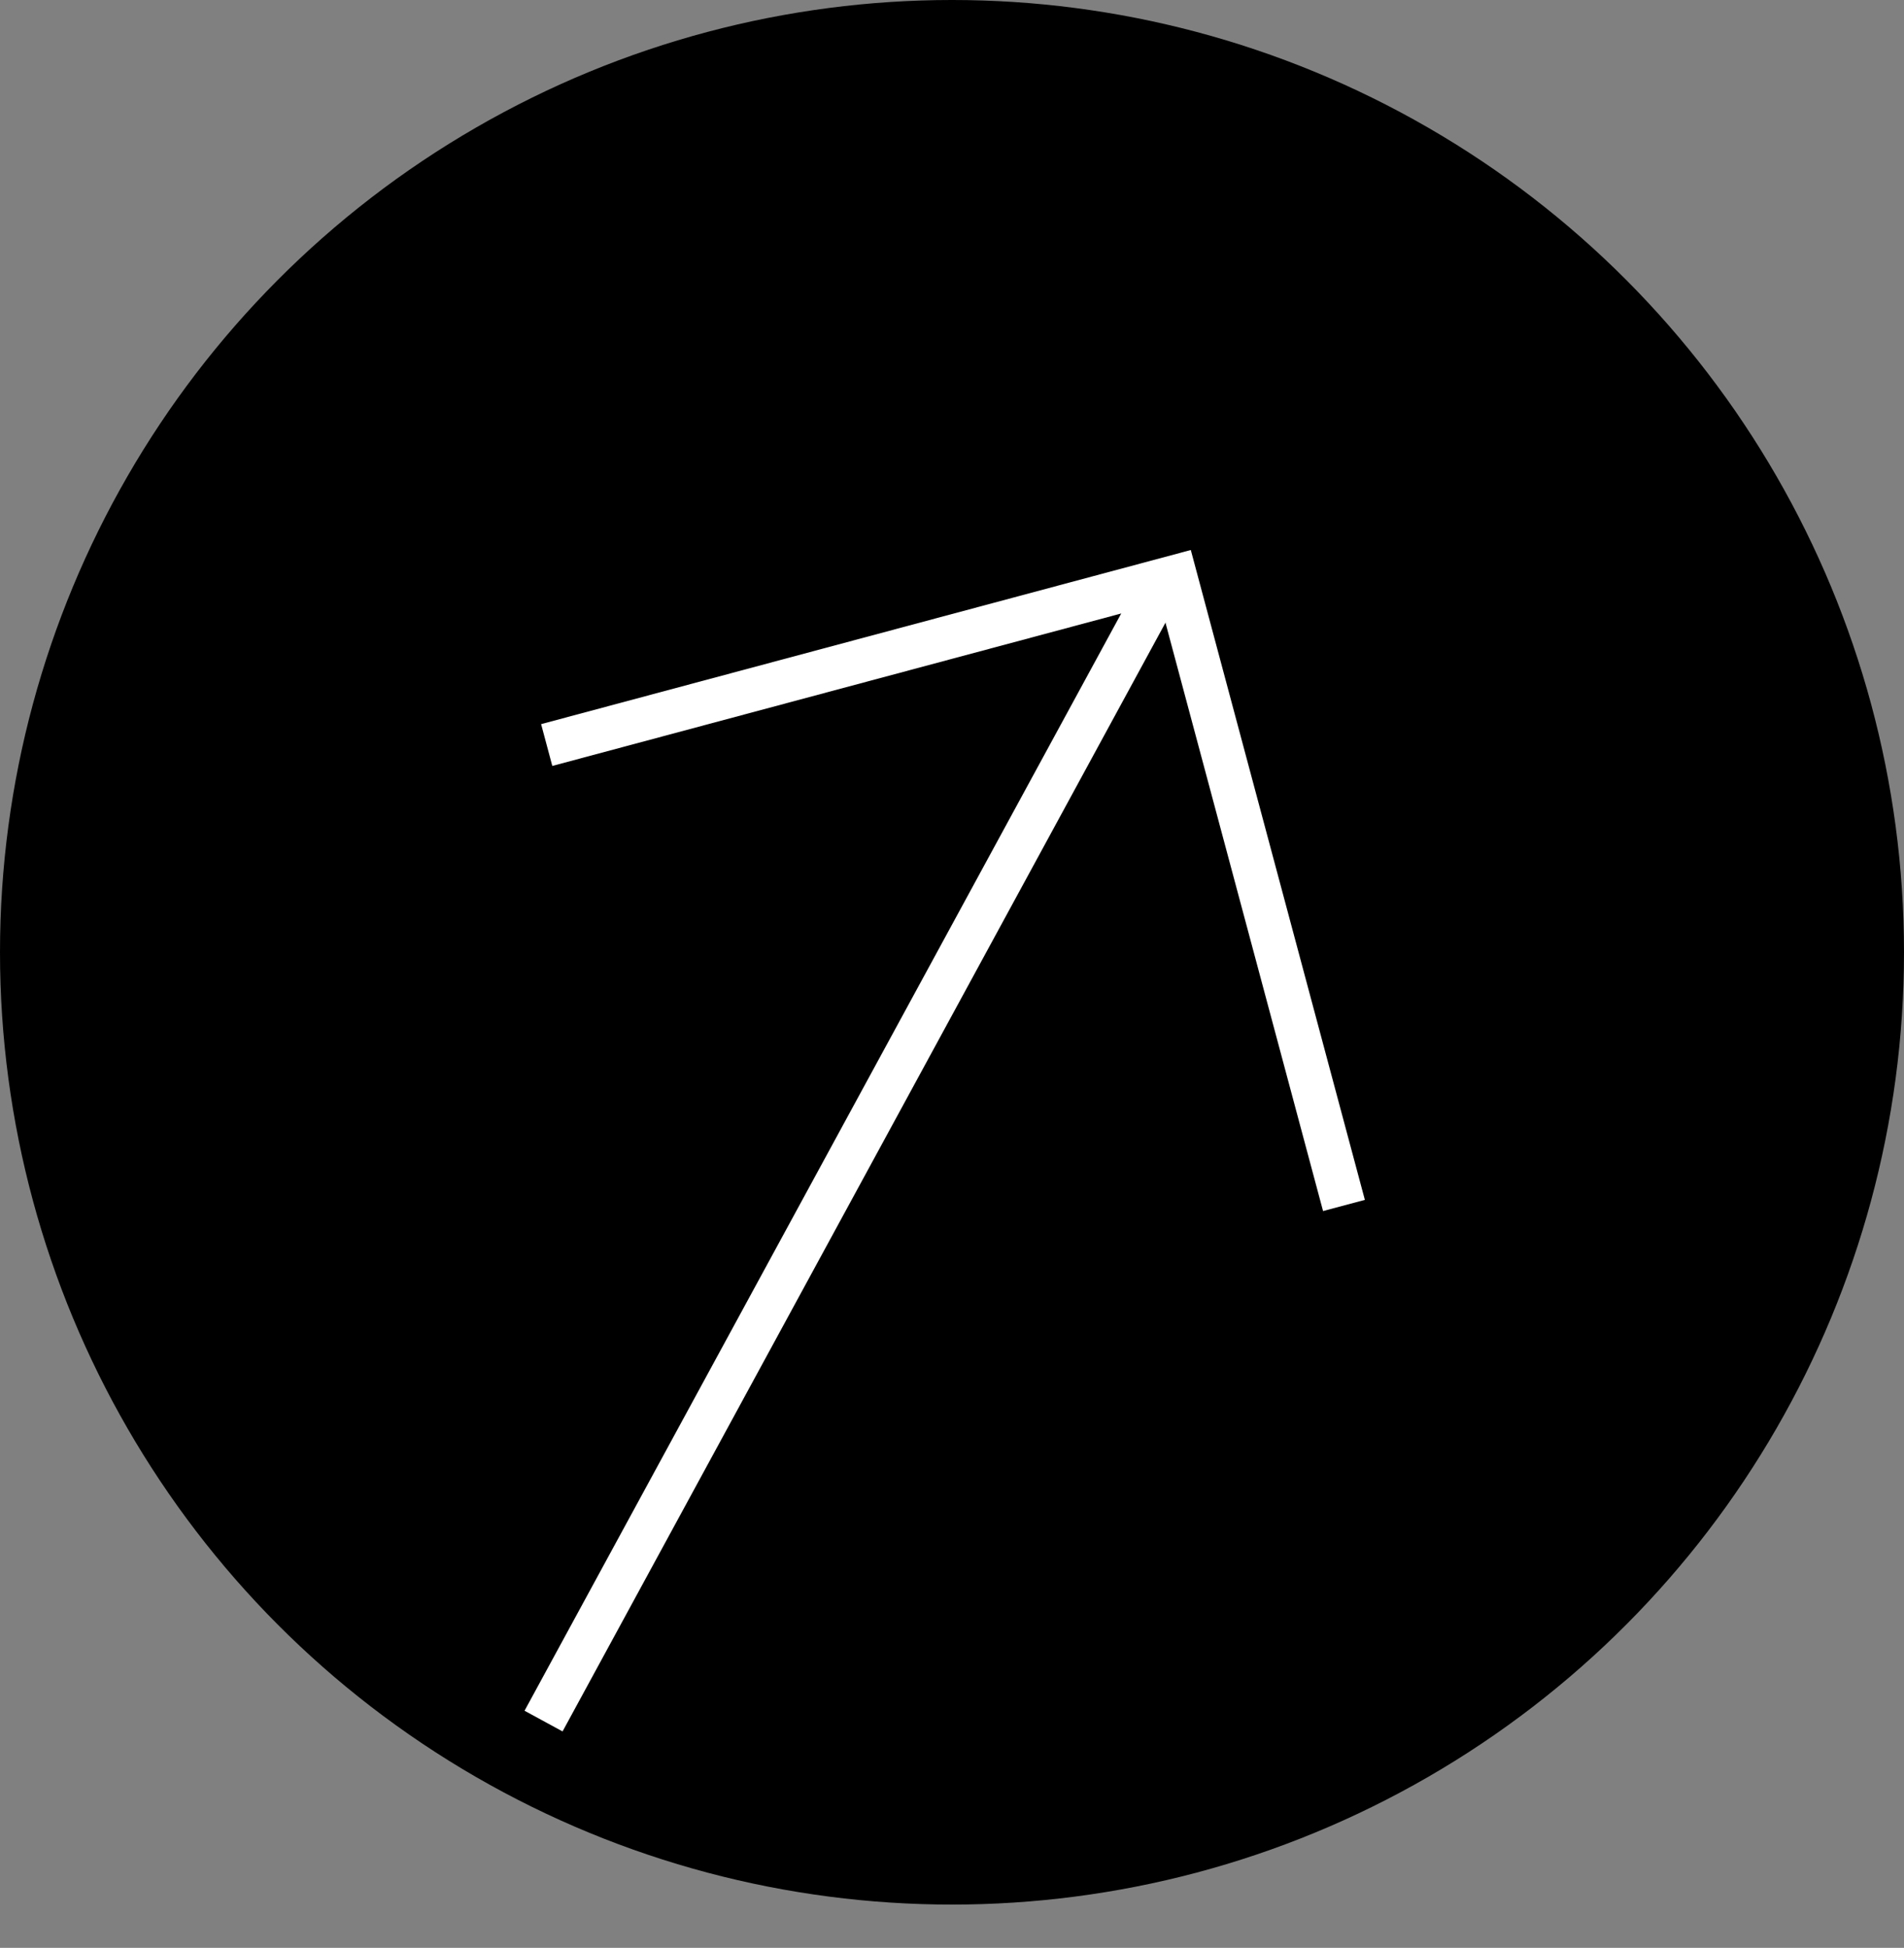 <svg width="44" height="45" viewBox="0 0 44 45" fill="none" xmlns="http://www.w3.org/2000/svg">
<rect x="0" y="0" width="44" height="45" fill="#808080" stroke="none"/>
<circle cx="22" cy="22" r="22" fill="black"/>
<line x1="12.561" y1="39.761" x2="26.683" y2="13.799" stroke="white"/>
<path d="M31.058 27.849L27.165 13.319L12.634 17.212" stroke="white"/>
</svg>
